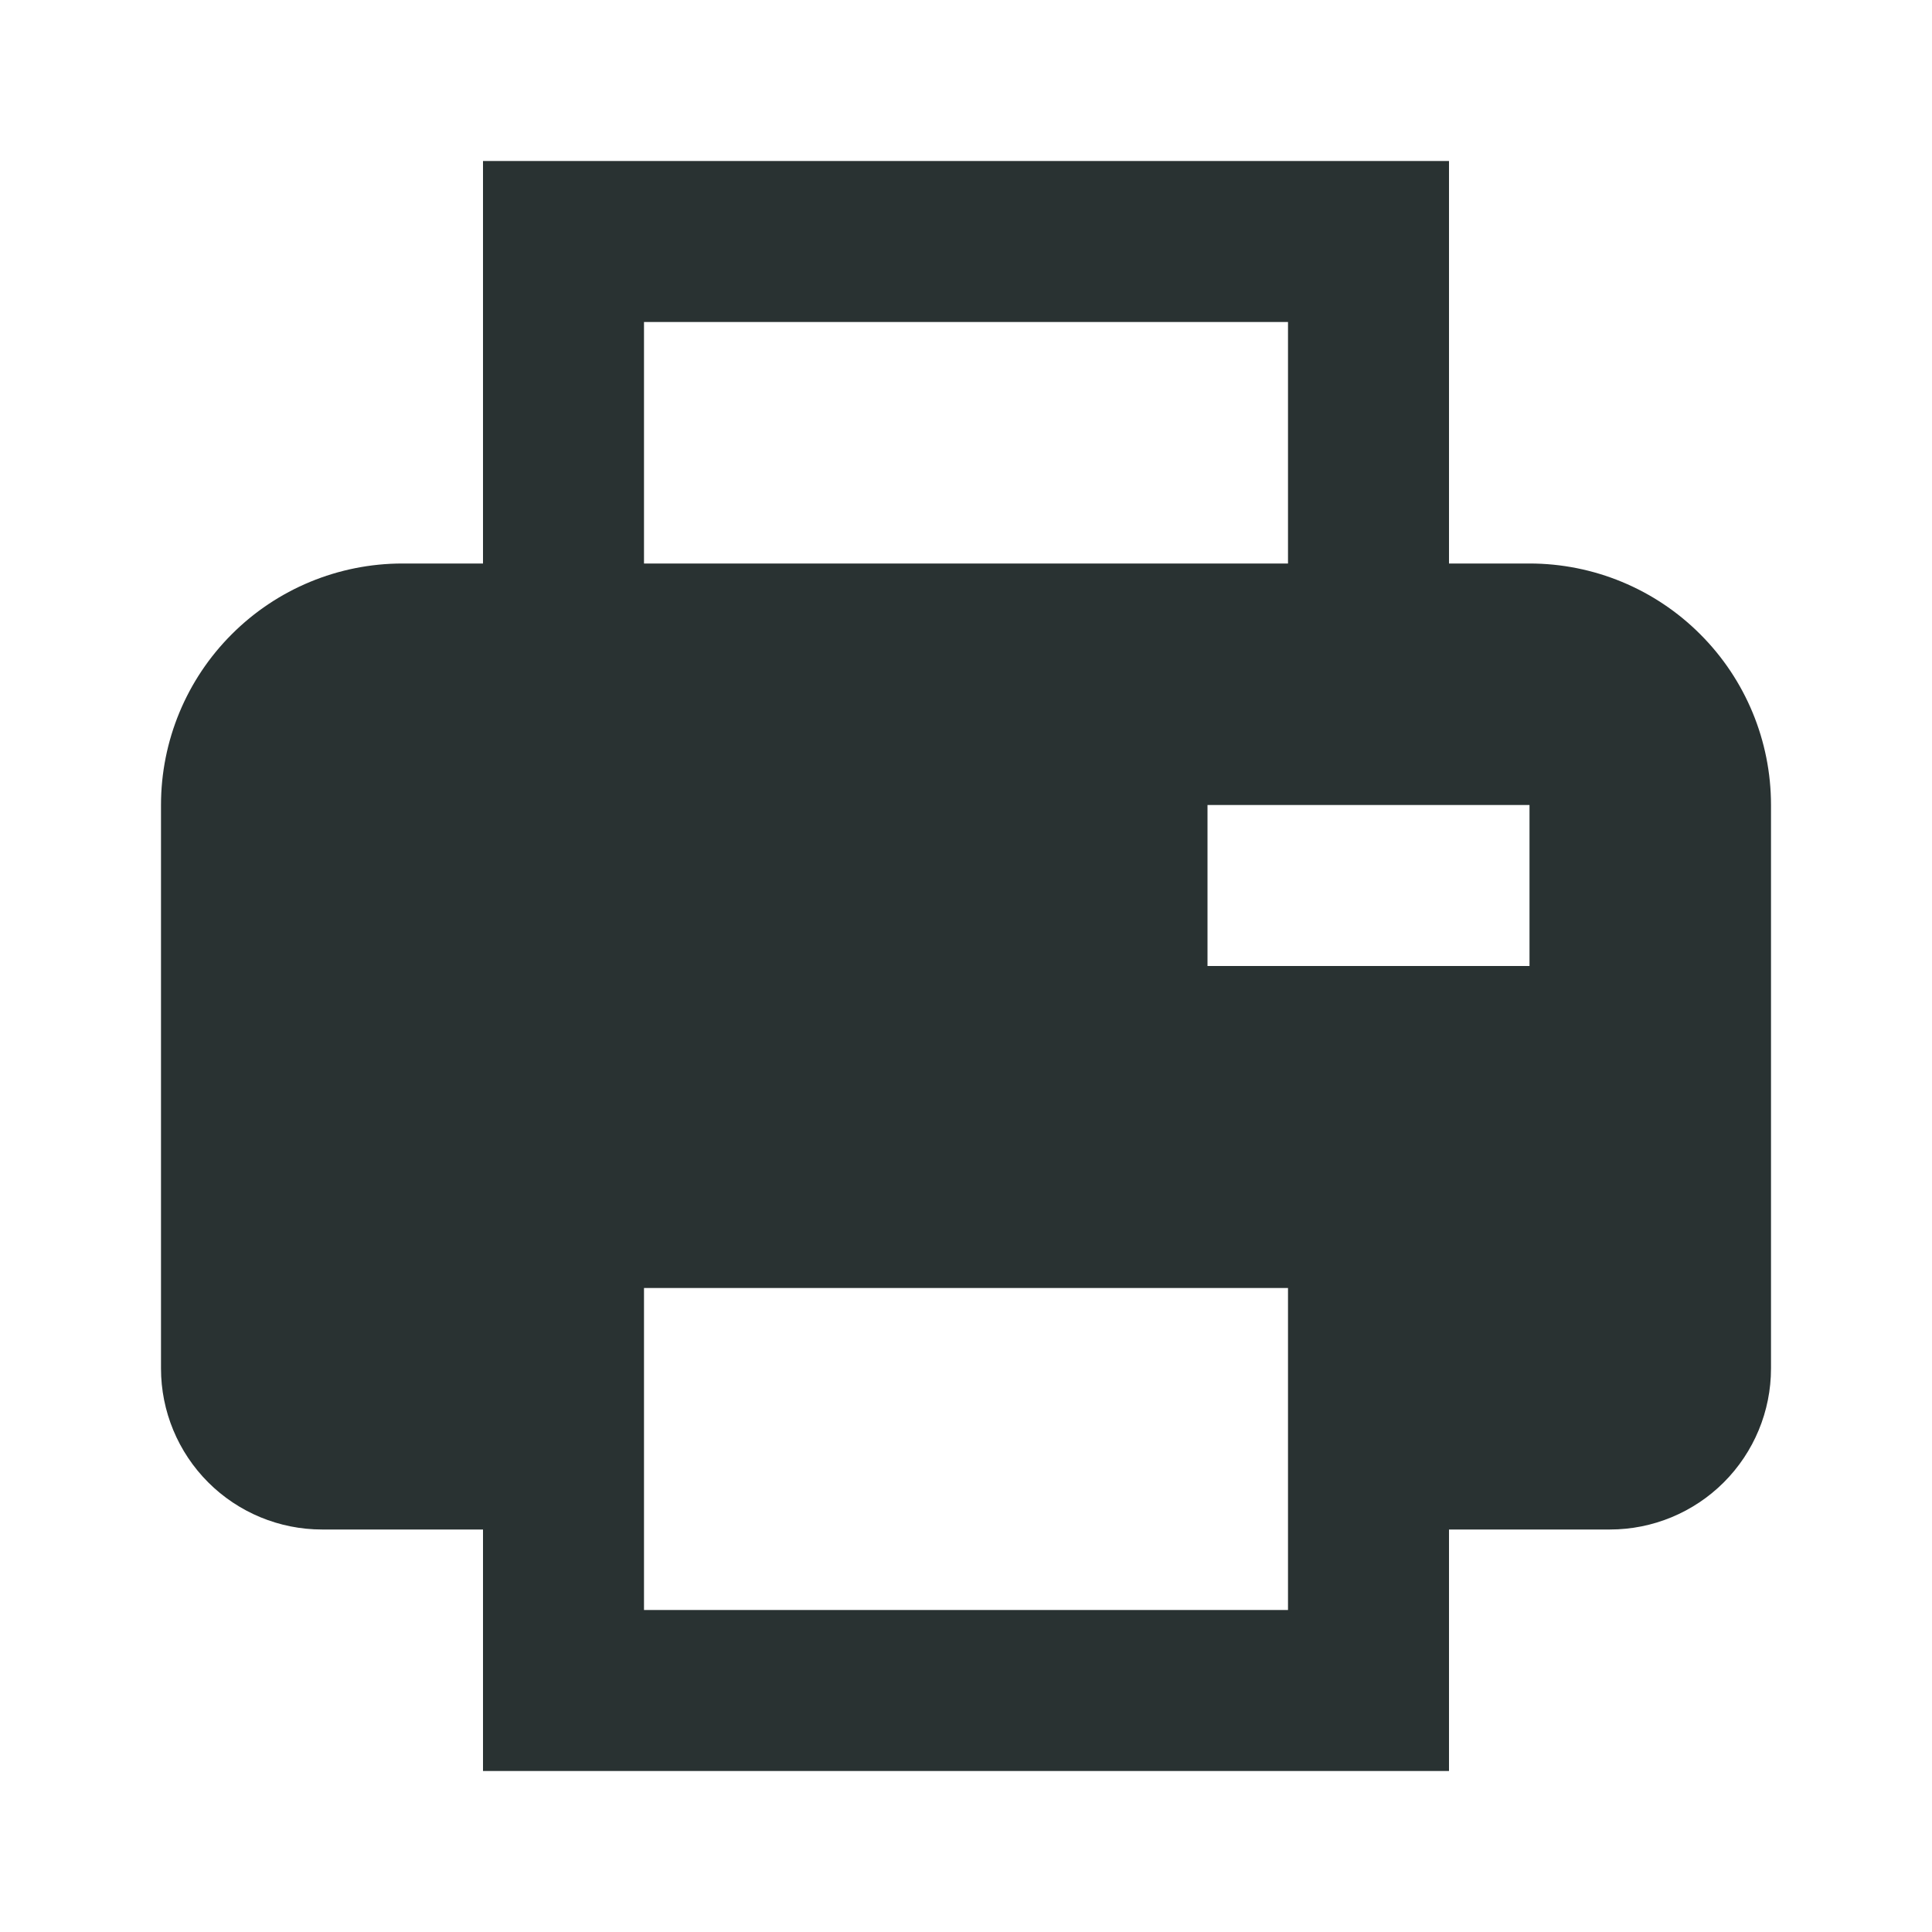 <svg width="24" height="24" viewBox="0 0 24 24" fill="none" xmlns="http://www.w3.org/2000/svg">
<path d="M19 7H18V2H6V7H5C4.204 7 3.441 7.316 2.879 7.879C2.316 8.441 2 9.204 2 10V17C2 17.53 2.211 18.039 2.586 18.414C2.961 18.789 3.47 19 4 19H6V22H18V19H20C20.53 19 21.039 18.789 21.414 18.414C21.789 18.039 22 17.53 22 17V10C22 9.204 21.684 8.441 21.121 7.879C20.559 7.316 19.796 7 19 7ZM8 4H16V7H8V4ZM8 20V16H16V20H8ZM19 12H15V10H19V12Z" fill="#293232"/>
</svg>

